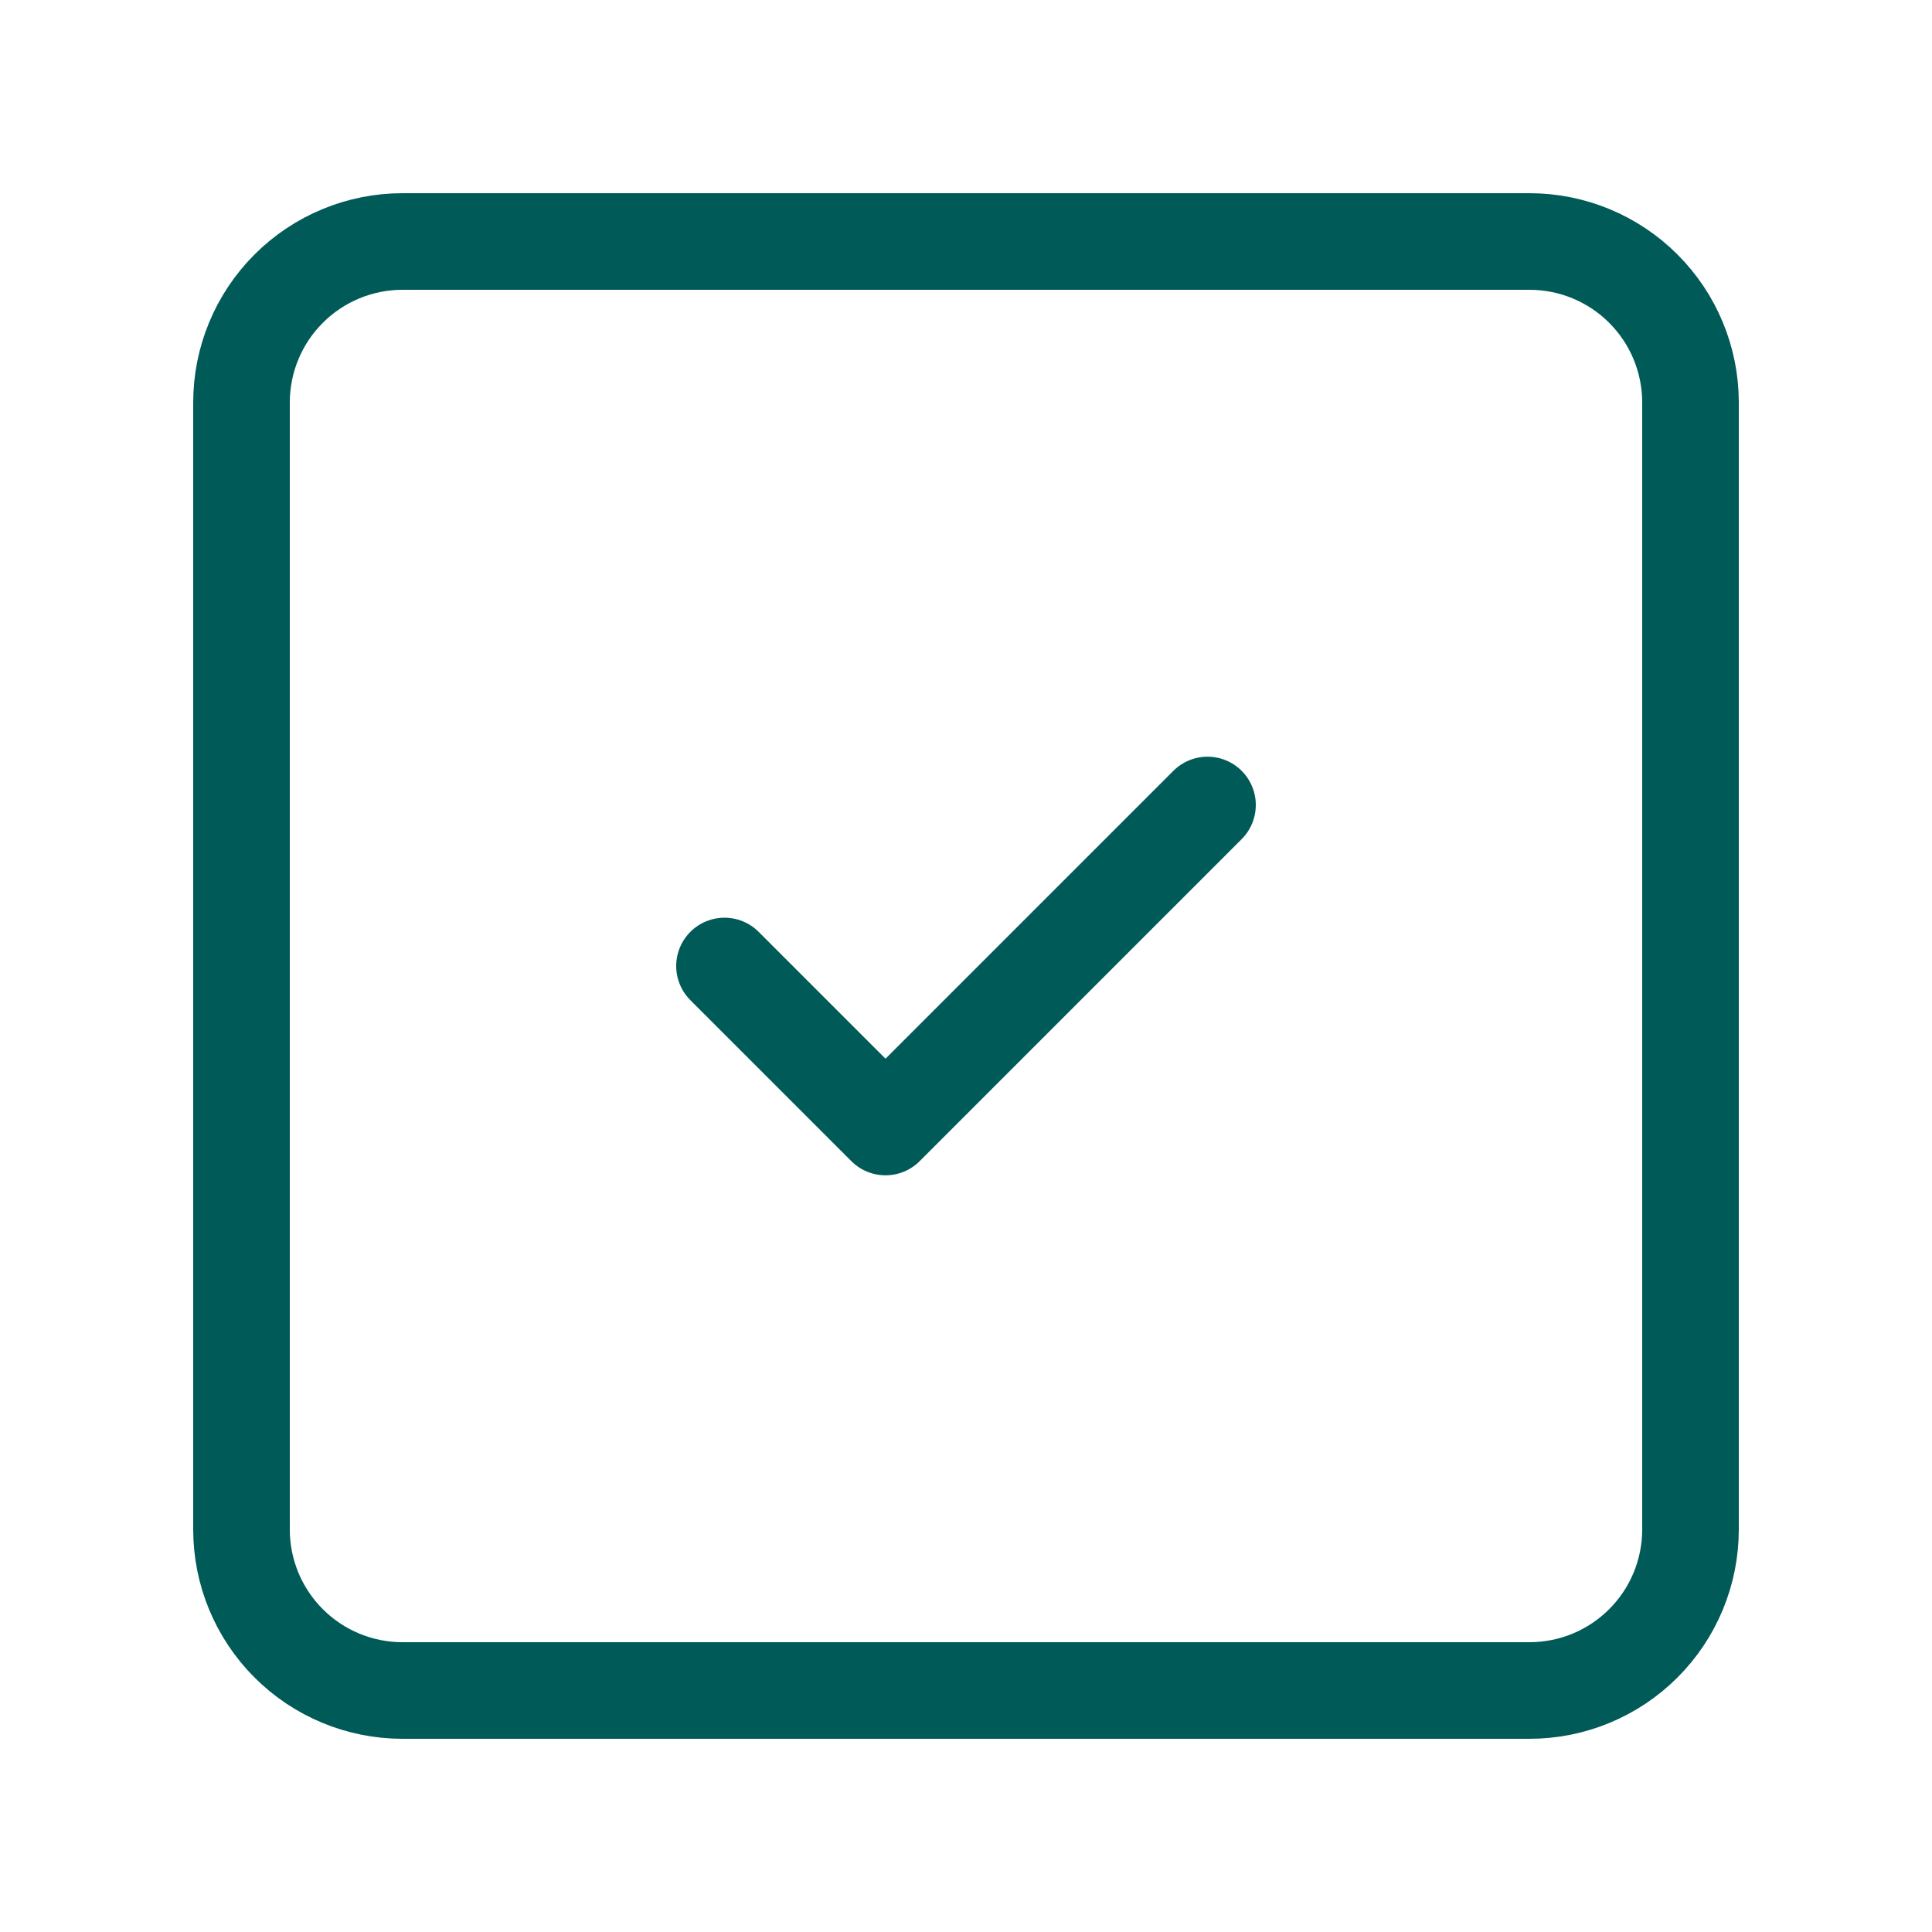 <svg width="80" height="80" viewBox="0 0 80 80" fill="none" xmlns="http://www.w3.org/2000/svg">
<path d="M30 40L36.667 46.667L50 33.333M10 16.667C10 14.899 10.702 13.203 11.953 11.953C13.203 10.702 14.899 10 16.667 10H63.333C65.101 10 66.797 10.702 68.047 11.953C69.298 13.203 70 14.899 70 16.667V63.333C70 65.101 69.298 66.797 68.047 68.047C66.797 69.298 65.101 70 63.333 70H16.667C14.899 70 13.203 69.298 11.953 68.047C10.702 66.797 10 65.101 10 63.333V16.667Z" stroke="#005B58" stroke-width="4" stroke-linecap="round" stroke-linejoin="round"/>
</svg>
